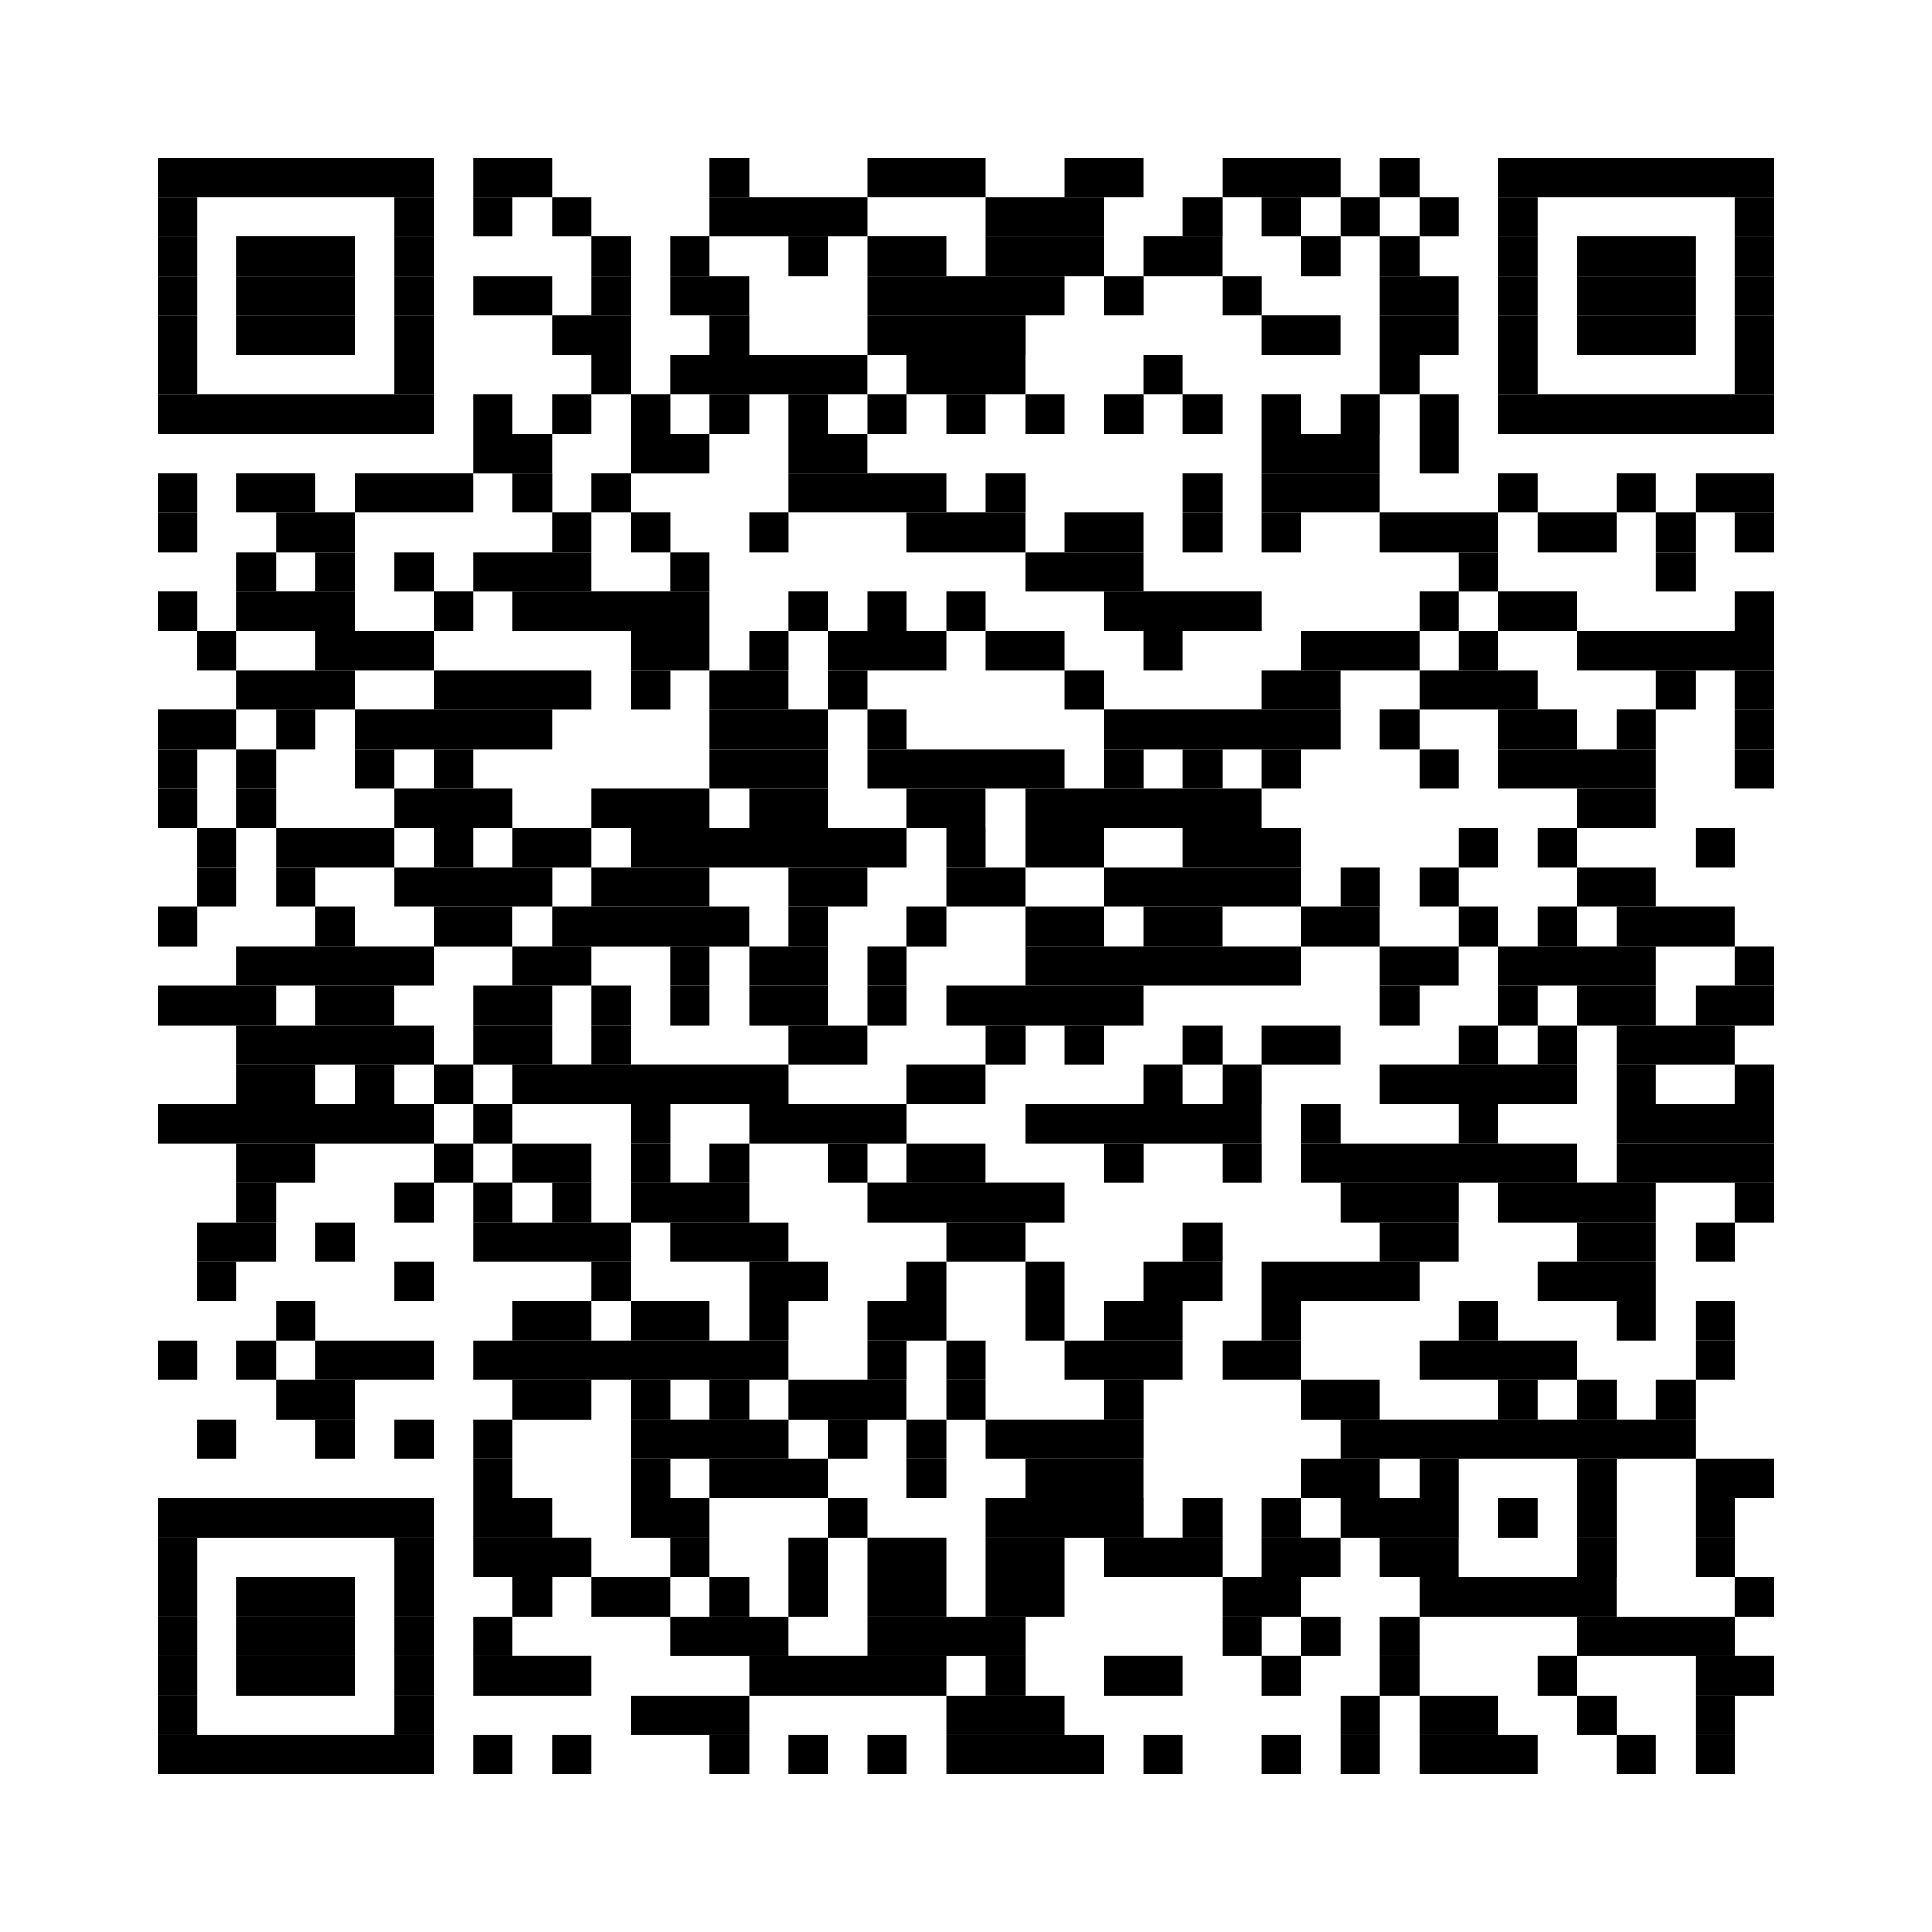 <?xml version="1.0" encoding="UTF-8"?><svg id="a" xmlns="http://www.w3.org/2000/svg" viewBox="0 0 2041.7 2041.7"><rect width="2041.7" height="2041.7" fill="#fff" stroke-width="0"/><rect x="166.7" y="166.7" width="291.7" height="41.7" fill="#000" stroke-width="0"/><rect x="500" y="166.7" width="83.3" height="41.7" fill="#000" stroke-width="0"/><rect x="750" y="166.7" width="41.7" height="41.7" fill="#000" stroke-width="0"/><rect x="916.7" y="166.7" width="125" height="41.7" fill="#000" stroke-width="0"/><rect x="1125" y="166.7" width="83.3" height="41.7" fill="#000" stroke-width="0"/><rect x="1291.7" y="166.7" width="125" height="41.7" fill="#000" stroke-width="0"/><rect x="1458.3" y="166.7" width="41.7" height="41.7" fill="#000" stroke-width="0"/><rect x="1583.3" y="166.7" width="291.7" height="41.7" fill="#000" stroke-width="0"/><rect x="166.7" y="208.4" width="41.7" height="41.7" fill="#000" stroke-width="0"/><rect x="416.7" y="208.4" width="41.7" height="41.7" fill="#000" stroke-width="0"/><rect x="500" y="208.4" width="41.7" height="41.7" fill="#000" stroke-width="0"/><rect x="583.3" y="208.4" width="41.7" height="41.7" fill="#000" stroke-width="0"/><rect x="750" y="208.4" width="166.7" height="41.7" fill="#000" stroke-width="0"/><rect x="1041.7" y="208.4" width="125" height="41.7" fill="#000" stroke-width="0"/><rect x="1250" y="208.4" width="41.7" height="41.7" fill="#000" stroke-width="0"/><rect x="1333.3" y="208.4" width="41.7" height="41.7" fill="#000" stroke-width="0"/><rect x="1416.7" y="208.4" width="41.7" height="41.7" fill="#000" stroke-width="0"/><rect x="1500" y="208.4" width="41.7" height="41.7" fill="#000" stroke-width="0"/><rect x="1583.3" y="208.4" width="41.7" height="41.7" fill="#000" stroke-width="0"/><rect x="1833.3" y="208.4" width="41.7" height="41.7" fill="#000" stroke-width="0"/><rect x="166.7" y="250" width="41.7" height="41.7" fill="#000" stroke-width="0"/><rect x="250" y="250" width="125" height="41.7" fill="#000" stroke-width="0"/><rect x="416.7" y="250" width="41.7" height="41.7" fill="#000" stroke-width="0"/><rect x="625" y="250" width="41.7" height="41.7" fill="#000" stroke-width="0"/><rect x="708.3" y="250" width="41.7" height="41.7" fill="#000" stroke-width="0"/><rect x="833.3" y="250" width="41.7" height="41.7" fill="#000" stroke-width="0"/><rect x="916.7" y="250" width="83.3" height="41.7" fill="#000" stroke-width="0"/><rect x="1041.7" y="250" width="125" height="41.7" fill="#000" stroke-width="0"/><rect x="1208.3" y="250" width="83.3" height="41.7" fill="#000" stroke-width="0"/><rect x="1375" y="250" width="41.7" height="41.7" fill="#000" stroke-width="0"/><rect x="1458.3" y="250" width="41.7" height="41.7" fill="#000" stroke-width="0"/><rect x="1583.3" y="250" width="41.7" height="41.7" fill="#000" stroke-width="0"/><rect x="1666.7" y="250" width="125" height="41.7" fill="#000" stroke-width="0"/><rect x="1833.3" y="250" width="41.7" height="41.7" fill="#000" stroke-width="0"/><rect x="166.7" y="291.7" width="41.7" height="41.7" fill="#000" stroke-width="0"/><rect x="250" y="291.7" width="125" height="41.7" fill="#000" stroke-width="0"/><rect x="416.7" y="291.7" width="41.7" height="41.7" fill="#000" stroke-width="0"/><rect x="500" y="291.7" width="83.3" height="41.7" fill="#000" stroke-width="0"/><rect x="625" y="291.7" width="41.7" height="41.7" fill="#000" stroke-width="0"/><rect x="708.3" y="291.7" width="83.3" height="41.7" fill="#000" stroke-width="0"/><rect x="916.7" y="291.7" width="208.3" height="41.7" fill="#000" stroke-width="0"/><rect x="1166.7" y="291.7" width="41.7" height="41.7" fill="#000" stroke-width="0"/><rect x="1291.7" y="291.7" width="41.7" height="41.7" fill="#000" stroke-width="0"/><rect x="1458.3" y="291.7" width="83.3" height="41.7" fill="#000" stroke-width="0"/><rect x="1583.3" y="291.7" width="41.7" height="41.7" fill="#000" stroke-width="0"/><rect x="1666.7" y="291.7" width="125" height="41.7" fill="#000" stroke-width="0"/><rect x="1833.3" y="291.7" width="41.7" height="41.7" fill="#000" stroke-width="0"/><rect x="166.7" y="333.4" width="41.7" height="41.7" fill="#000" stroke-width="0"/><rect x="250" y="333.4" width="125" height="41.7" fill="#000" stroke-width="0"/><rect x="416.7" y="333.4" width="41.7" height="41.7" fill="#000" stroke-width="0"/><rect x="583.3" y="333.4" width="83.3" height="41.7" fill="#000" stroke-width="0"/><rect x="750" y="333.4" width="41.7" height="41.7" fill="#000" stroke-width="0"/><rect x="916.7" y="333.4" width="166.7" height="41.7" fill="#000" stroke-width="0"/><rect x="1333.3" y="333.4" width="83.3" height="41.7" fill="#000" stroke-width="0"/><rect x="1458.3" y="333.4" width="83.3" height="41.7" fill="#000" stroke-width="0"/><rect x="1583.3" y="333.4" width="41.7" height="41.7" fill="#000" stroke-width="0"/><rect x="1666.7" y="333.4" width="125" height="41.7" fill="#000" stroke-width="0"/><rect x="1833.3" y="333.4" width="41.7" height="41.7" fill="#000" stroke-width="0"/><rect x="166.7" y="375" width="41.7" height="41.7" fill="#000" stroke-width="0"/><rect x="416.7" y="375" width="41.7" height="41.7" fill="#000" stroke-width="0"/><rect x="625" y="375" width="41.7" height="41.7" fill="#000" stroke-width="0"/><rect x="708.3" y="375" width="208.3" height="41.7" fill="#000" stroke-width="0"/><rect x="958.3" y="375" width="125" height="41.7" fill="#000" stroke-width="0"/><rect x="1208.3" y="375" width="41.7" height="41.7" fill="#000" stroke-width="0"/><rect x="1458.3" y="375" width="41.7" height="41.7" fill="#000" stroke-width="0"/><rect x="1583.3" y="375" width="41.7" height="41.7" fill="#000" stroke-width="0"/><rect x="1833.3" y="375" width="41.7" height="41.7" fill="#000" stroke-width="0"/><rect x="166.7" y="416.7" width="291.7" height="41.7" fill="#000" stroke-width="0"/><rect x="500" y="416.7" width="41.7" height="41.7" fill="#000" stroke-width="0"/><rect x="583.3" y="416.7" width="41.7" height="41.7" fill="#000" stroke-width="0"/><rect x="666.7" y="416.7" width="41.7" height="41.7" fill="#000" stroke-width="0"/><rect x="750" y="416.7" width="41.7" height="41.7" fill="#000" stroke-width="0"/><rect x="833.3" y="416.7" width="41.7" height="41.7" fill="#000" stroke-width="0"/><rect x="916.7" y="416.7" width="41.7" height="41.7" fill="#000" stroke-width="0"/><rect x="1000" y="416.7" width="41.7" height="41.7" fill="#000" stroke-width="0"/><rect x="1083.3" y="416.7" width="41.7" height="41.7" fill="#000" stroke-width="0"/><rect x="1166.7" y="416.7" width="41.7" height="41.7" fill="#000" stroke-width="0"/><rect x="1250" y="416.7" width="41.7" height="41.7" fill="#000" stroke-width="0"/><rect x="1333.3" y="416.7" width="41.7" height="41.7" fill="#000" stroke-width="0"/><rect x="1416.7" y="416.7" width="41.7" height="41.7" fill="#000" stroke-width="0"/><rect x="1500" y="416.7" width="41.7" height="41.7" fill="#000" stroke-width="0"/><rect x="1583.3" y="416.7" width="291.7" height="41.7" fill="#000" stroke-width="0"/><rect x="500" y="458.4" width="83.3" height="41.7" fill="#000" stroke-width="0"/><rect x="666.7" y="458.4" width="83.3" height="41.7" fill="#000" stroke-width="0"/><rect x="833.3" y="458.4" width="83.3" height="41.7" fill="#000" stroke-width="0"/><rect x="1333.3" y="458.4" width="125" height="41.7" fill="#000" stroke-width="0"/><rect x="1500" y="458.4" width="41.7" height="41.7" fill="#000" stroke-width="0"/><rect x="166.7" y="500" width="41.7" height="41.7" fill="#000" stroke-width="0"/><rect x="250" y="500" width="83.3" height="41.7" fill="#000" stroke-width="0"/><rect x="375" y="500" width="125" height="41.7" fill="#000" stroke-width="0"/><rect x="541.7" y="500" width="41.7" height="41.7" fill="#000" stroke-width="0"/><rect x="625" y="500" width="41.7" height="41.7" fill="#000" stroke-width="0"/><rect x="833.3" y="500" width="166.7" height="41.7" fill="#000" stroke-width="0"/><rect x="1041.7" y="500" width="41.7" height="41.7" fill="#000" stroke-width="0"/><rect x="1250" y="500" width="41.7" height="41.7" fill="#000" stroke-width="0"/><rect x="1333.3" y="500" width="125" height="41.7" fill="#000" stroke-width="0"/><rect x="1583.3" y="500" width="41.7" height="41.7" fill="#000" stroke-width="0"/><rect x="1708.3" y="500" width="41.7" height="41.7" fill="#000" stroke-width="0"/><rect x="1791.7" y="500" width="83.3" height="41.7" fill="#000" stroke-width="0"/><rect x="166.7" y="541.7" width="41.7" height="41.7" fill="#000" stroke-width="0"/><rect x="291.7" y="541.7" width="83.3" height="41.7" fill="#000" stroke-width="0"/><rect x="583.3" y="541.7" width="41.7" height="41.7" fill="#000" stroke-width="0"/><rect x="666.7" y="541.7" width="41.7" height="41.7" fill="#000" stroke-width="0"/><rect x="791.7" y="541.7" width="41.7" height="41.7" fill="#000" stroke-width="0"/><rect x="958.3" y="541.7" width="125" height="41.7" fill="#000" stroke-width="0"/><rect x="1125" y="541.7" width="83.3" height="41.7" fill="#000" stroke-width="0"/><rect x="1250" y="541.7" width="41.7" height="41.7" fill="#000" stroke-width="0"/><rect x="1333.3" y="541.7" width="41.7" height="41.7" fill="#000" stroke-width="0"/><rect x="1458.3" y="541.7" width="125" height="41.7" fill="#000" stroke-width="0"/><rect x="1625" y="541.7" width="83.3" height="41.7" fill="#000" stroke-width="0"/><rect x="1750" y="541.7" width="41.7" height="41.7" fill="#000" stroke-width="0"/><rect x="1833.3" y="541.7" width="41.7" height="41.7" fill="#000" stroke-width="0"/><rect x="250" y="583.4" width="41.7" height="41.7" fill="#000" stroke-width="0"/><rect x="333.3" y="583.4" width="41.7" height="41.7" fill="#000" stroke-width="0"/><rect x="416.7" y="583.4" width="41.7" height="41.7" fill="#000" stroke-width="0"/><rect x="500" y="583.4" width="125" height="41.7" fill="#000" stroke-width="0"/><rect x="708.3" y="583.4" width="41.7" height="41.7" fill="#000" stroke-width="0"/><rect x="1083.3" y="583.4" width="125" height="41.7" fill="#000" stroke-width="0"/><rect x="1541.7" y="583.4" width="41.7" height="41.7" fill="#000" stroke-width="0"/><rect x="1750" y="583.4" width="41.7" height="41.7" fill="#000" stroke-width="0"/><rect x="166.7" y="625" width="41.7" height="41.7" fill="#000" stroke-width="0"/><rect x="250" y="625" width="125" height="41.7" fill="#000" stroke-width="0"/><rect x="458.3" y="625" width="41.7" height="41.7" fill="#000" stroke-width="0"/><rect x="541.7" y="625" width="208.3" height="41.7" fill="#000" stroke-width="0"/><rect x="833.3" y="625" width="41.7" height="41.7" fill="#000" stroke-width="0"/><rect x="916.7" y="625" width="41.7" height="41.7" fill="#000" stroke-width="0"/><rect x="1000" y="625" width="41.7" height="41.7" fill="#000" stroke-width="0"/><rect x="1166.7" y="625" width="166.7" height="41.7" fill="#000" stroke-width="0"/><rect x="1500" y="625" width="41.7" height="41.7" fill="#000" stroke-width="0"/><rect x="1583.3" y="625" width="83.3" height="41.7" fill="#000" stroke-width="0"/><rect x="1833.3" y="625" width="41.7" height="41.7" fill="#000" stroke-width="0"/><rect x="208.3" y="666.7" width="41.7" height="41.7" fill="#000" stroke-width="0"/><rect x="333.3" y="666.7" width="125" height="41.7" fill="#000" stroke-width="0"/><rect x="666.7" y="666.7" width="83.3" height="41.7" fill="#000" stroke-width="0"/><rect x="791.7" y="666.7" width="41.7" height="41.7" fill="#000" stroke-width="0"/><rect x="875" y="666.7" width="125" height="41.7" fill="#000" stroke-width="0"/><rect x="1041.7" y="666.7" width="83.3" height="41.7" fill="#000" stroke-width="0"/><rect x="1208.3" y="666.7" width="41.7" height="41.7" fill="#000" stroke-width="0"/><rect x="1375" y="666.7" width="125" height="41.7" fill="#000" stroke-width="0"/><rect x="1541.7" y="666.7" width="41.7" height="41.7" fill="#000" stroke-width="0"/><rect x="1666.7" y="666.7" width="208.3" height="41.7" fill="#000" stroke-width="0"/><rect x="250" y="708.4" width="125" height="41.7" fill="#000" stroke-width="0"/><rect x="458.3" y="708.4" width="166.7" height="41.7" fill="#000" stroke-width="0"/><rect x="666.7" y="708.4" width="41.7" height="41.7" fill="#000" stroke-width="0"/><rect x="750" y="708.4" width="83.3" height="41.7" fill="#000" stroke-width="0"/><rect x="875" y="708.4" width="41.7" height="41.7" fill="#000" stroke-width="0"/><rect x="1125" y="708.4" width="41.7" height="41.7" fill="#000" stroke-width="0"/><rect x="1333.3" y="708.4" width="83.3" height="41.7" fill="#000" stroke-width="0"/><rect x="1500" y="708.4" width="125" height="41.7" fill="#000" stroke-width="0"/><rect x="1750" y="708.4" width="41.7" height="41.7" fill="#000" stroke-width="0"/><rect x="1833.3" y="708.4" width="41.7" height="41.7" fill="#000" stroke-width="0"/><rect x="166.7" y="750" width="83.3" height="41.7" fill="#000" stroke-width="0"/><rect x="291.7" y="750" width="41.7" height="41.7" fill="#000" stroke-width="0"/><rect x="375" y="750" width="208.3" height="41.7" fill="#000" stroke-width="0"/><rect x="750" y="750" width="125" height="41.7" fill="#000" stroke-width="0"/><rect x="916.7" y="750" width="41.7" height="41.7" fill="#000" stroke-width="0"/><rect x="1166.7" y="750" width="250" height="41.7" fill="#000" stroke-width="0"/><rect x="1458.3" y="750" width="41.7" height="41.7" fill="#000" stroke-width="0"/><rect x="1583.3" y="750" width="83.3" height="41.7" fill="#000" stroke-width="0"/><rect x="1708.3" y="750" width="41.7" height="41.7" fill="#000" stroke-width="0"/><rect x="1833.3" y="750" width="41.7" height="41.7" fill="#000" stroke-width="0"/><rect x="166.7" y="791.7" width="41.7" height="41.7" fill="#000" stroke-width="0"/><rect x="250" y="791.7" width="41.7" height="41.7" fill="#000" stroke-width="0"/><rect x="375" y="791.7" width="41.7" height="41.7" fill="#000" stroke-width="0"/><rect x="458.3" y="791.7" width="41.7" height="41.7" fill="#000" stroke-width="0"/><rect x="750" y="791.7" width="125" height="41.7" fill="#000" stroke-width="0"/><rect x="916.7" y="791.7" width="208.3" height="41.7" fill="#000" stroke-width="0"/><rect x="1166.7" y="791.7" width="41.7" height="41.7" fill="#000" stroke-width="0"/><rect x="1250" y="791.7" width="41.7" height="41.7" fill="#000" stroke-width="0"/><rect x="1333.3" y="791.7" width="41.7" height="41.7" fill="#000" stroke-width="0"/><rect x="1500" y="791.7" width="41.7" height="41.7" fill="#000" stroke-width="0"/><rect x="1583.3" y="791.7" width="166.7" height="41.7" fill="#000" stroke-width="0"/><rect x="1833.3" y="791.7" width="41.7" height="41.7" fill="#000" stroke-width="0"/><rect x="166.7" y="833.4" width="41.7" height="41.7" fill="#000" stroke-width="0"/><rect x="250" y="833.4" width="41.7" height="41.7" fill="#000" stroke-width="0"/><rect x="416.7" y="833.4" width="125" height="41.7" fill="#000" stroke-width="0"/><rect x="625" y="833.4" width="125" height="41.7" fill="#000" stroke-width="0"/><rect x="791.7" y="833.4" width="83.3" height="41.7" fill="#000" stroke-width="0"/><rect x="958.3" y="833.4" width="83.3" height="41.7" fill="#000" stroke-width="0"/><rect x="1083.3" y="833.4" width="250" height="41.7" fill="#000" stroke-width="0"/><rect x="1666.7" y="833.4" width="83.3" height="41.7" fill="#000" stroke-width="0"/><rect x="208.3" y="875" width="41.7" height="41.7" fill="#000" stroke-width="0"/><rect x="291.7" y="875" width="125" height="41.7" fill="#000" stroke-width="0"/><rect x="458.3" y="875" width="41.7" height="41.7" fill="#000" stroke-width="0"/><rect x="541.7" y="875" width="83.3" height="41.7" fill="#000" stroke-width="0"/><rect x="666.7" y="875" width="291.7" height="41.7" fill="#000" stroke-width="0"/><rect x="1000" y="875" width="41.7" height="41.7" fill="#000" stroke-width="0"/><rect x="1083.3" y="875" width="83.3" height="41.7" fill="#000" stroke-width="0"/><rect x="1250" y="875" width="125" height="41.7" fill="#000" stroke-width="0"/><rect x="1541.7" y="875" width="41.7" height="41.7" fill="#000" stroke-width="0"/><rect x="1625" y="875" width="41.7" height="41.7" fill="#000" stroke-width="0"/><rect x="1791.7" y="875" width="41.7" height="41.7" fill="#000" stroke-width="0"/><rect x="208.3" y="916.7" width="41.7" height="41.7" fill="#000" stroke-width="0"/><rect x="291.7" y="916.7" width="41.7" height="41.7" fill="#000" stroke-width="0"/><rect x="416.7" y="916.7" width="166.7" height="41.7" fill="#000" stroke-width="0"/><rect x="625" y="916.7" width="125" height="41.7" fill="#000" stroke-width="0"/><rect x="833.3" y="916.7" width="83.3" height="41.7" fill="#000" stroke-width="0"/><rect x="1000" y="916.7" width="83.3" height="41.7" fill="#000" stroke-width="0"/><rect x="1166.7" y="916.7" width="208.3" height="41.7" fill="#000" stroke-width="0"/><rect x="1416.7" y="916.7" width="41.7" height="41.7" fill="#000" stroke-width="0"/><rect x="1500" y="916.7" width="41.7" height="41.7" fill="#000" stroke-width="0"/><rect x="1666.7" y="916.7" width="83.3" height="41.7" fill="#000" stroke-width="0"/><rect x="166.7" y="958.4" width="41.7" height="41.7" fill="#000" stroke-width="0"/><rect x="333.3" y="958.4" width="41.7" height="41.7" fill="#000" stroke-width="0"/><rect x="458.3" y="958.4" width="83.3" height="41.7" fill="#000" stroke-width="0"/><rect x="583.3" y="958.4" width="208.3" height="41.7" fill="#000" stroke-width="0"/><rect x="833.3" y="958.4" width="41.7" height="41.7" fill="#000" stroke-width="0"/><rect x="958.3" y="958.4" width="41.7" height="41.7" fill="#000" stroke-width="0"/><rect x="1083.3" y="958.4" width="83.3" height="41.7" fill="#000" stroke-width="0"/><rect x="1208.3" y="958.4" width="83.3" height="41.7" fill="#000" stroke-width="0"/><rect x="1375" y="958.4" width="83.3" height="41.7" fill="#000" stroke-width="0"/><rect x="1541.7" y="958.4" width="41.7" height="41.7" fill="#000" stroke-width="0"/><rect x="1625" y="958.4" width="41.7" height="41.7" fill="#000" stroke-width="0"/><rect x="1708.3" y="958.4" width="125" height="41.7" fill="#000" stroke-width="0"/><rect x="250" y="1000" width="208.3" height="41.7" fill="#000" stroke-width="0"/><rect x="541.7" y="1000" width="83.3" height="41.7" fill="#000" stroke-width="0"/><rect x="708.3" y="1000" width="41.7" height="41.7" fill="#000" stroke-width="0"/><rect x="791.7" y="1000" width="83.3" height="41.7" fill="#000" stroke-width="0"/><rect x="916.7" y="1000" width="41.7" height="41.7" fill="#000" stroke-width="0"/><rect x="1083.3" y="1000" width="291.7" height="41.7" fill="#000" stroke-width="0"/><rect x="1458.3" y="1000" width="83.3" height="41.7" fill="#000" stroke-width="0"/><rect x="1583.3" y="1000" width="166.7" height="41.7" fill="#000" stroke-width="0"/><rect x="1833.3" y="1000" width="41.7" height="41.7" fill="#000" stroke-width="0"/><rect x="166.7" y="1041.7" width="125" height="41.7" fill="#000" stroke-width="0"/><rect x="333.3" y="1041.7" width="83.3" height="41.7" fill="#000" stroke-width="0"/><rect x="500" y="1041.7" width="83.3" height="41.7" fill="#000" stroke-width="0"/><rect x="625" y="1041.7" width="41.7" height="41.7" fill="#000" stroke-width="0"/><rect x="708.3" y="1041.7" width="41.7" height="41.7" fill="#000" stroke-width="0"/><rect x="791.7" y="1041.7" width="83.3" height="41.7" fill="#000" stroke-width="0"/><rect x="916.7" y="1041.7" width="41.7" height="41.7" fill="#000" stroke-width="0"/><rect x="1000" y="1041.7" width="208.3" height="41.7" fill="#000" stroke-width="0"/><rect x="1458.3" y="1041.7" width="41.7" height="41.7" fill="#000" stroke-width="0"/><rect x="1583.3" y="1041.7" width="41.7" height="41.7" fill="#000" stroke-width="0"/><rect x="1666.7" y="1041.7" width="83.3" height="41.7" fill="#000" stroke-width="0"/><rect x="1791.7" y="1041.7" width="83.3" height="41.7" fill="#000" stroke-width="0"/><rect x="250" y="1083.4" width="208.3" height="41.7" fill="#000" stroke-width="0"/><rect x="500" y="1083.4" width="83.3" height="41.7" fill="#000" stroke-width="0"/><rect x="625" y="1083.4" width="41.7" height="41.7" fill="#000" stroke-width="0"/><rect x="833.3" y="1083.4" width="83.3" height="41.7" fill="#000" stroke-width="0"/><rect x="1041.7" y="1083.4" width="41.7" height="41.7" fill="#000" stroke-width="0"/><rect x="1125" y="1083.4" width="41.7" height="41.7" fill="#000" stroke-width="0"/><rect x="1250" y="1083.4" width="41.7" height="41.7" fill="#000" stroke-width="0"/><rect x="1333.3" y="1083.4" width="83.3" height="41.7" fill="#000" stroke-width="0"/><rect x="1541.7" y="1083.4" width="41.7" height="41.7" fill="#000" stroke-width="0"/><rect x="1625" y="1083.4" width="41.7" height="41.7" fill="#000" stroke-width="0"/><rect x="1708.3" y="1083.4" width="125" height="41.7" fill="#000" stroke-width="0"/><rect x="250" y="1125" width="83.3" height="41.7" fill="#000" stroke-width="0"/><rect x="375" y="1125" width="41.7" height="41.7" fill="#000" stroke-width="0"/><rect x="458.3" y="1125" width="41.7" height="41.7" fill="#000" stroke-width="0"/><rect x="541.7" y="1125" width="291.7" height="41.7" fill="#000" stroke-width="0"/><rect x="958.3" y="1125" width="83.3" height="41.7" fill="#000" stroke-width="0"/><rect x="1208.3" y="1125" width="41.7" height="41.7" fill="#000" stroke-width="0"/><rect x="1291.7" y="1125" width="41.7" height="41.7" fill="#000" stroke-width="0"/><rect x="1458.3" y="1125" width="208.3" height="41.7" fill="#000" stroke-width="0"/><rect x="1708.3" y="1125" width="41.7" height="41.7" fill="#000" stroke-width="0"/><rect x="1833.3" y="1125" width="41.7" height="41.7" fill="#000" stroke-width="0"/><rect x="166.7" y="1166.7" width="291.7" height="41.7" fill="#000" stroke-width="0"/><rect x="500" y="1166.7" width="41.7" height="41.7" fill="#000" stroke-width="0"/><rect x="666.7" y="1166.7" width="41.7" height="41.7" fill="#000" stroke-width="0"/><rect x="791.7" y="1166.7" width="166.7" height="41.7" fill="#000" stroke-width="0"/><rect x="1083.3" y="1166.7" width="250" height="41.7" fill="#000" stroke-width="0"/><rect x="1375" y="1166.7" width="41.7" height="41.7" fill="#000" stroke-width="0"/><rect x="1541.7" y="1166.7" width="41.7" height="41.7" fill="#000" stroke-width="0"/><rect x="1708.3" y="1166.7" width="166.7" height="41.7" fill="#000" stroke-width="0"/><rect x="250" y="1208.4" width="83.3" height="41.7" fill="#000" stroke-width="0"/><rect x="458.3" y="1208.4" width="41.7" height="41.7" fill="#000" stroke-width="0"/><rect x="541.7" y="1208.4" width="83.3" height="41.7" fill="#000" stroke-width="0"/><rect x="666.7" y="1208.4" width="41.7" height="41.7" fill="#000" stroke-width="0"/><rect x="750" y="1208.4" width="41.7" height="41.7" fill="#000" stroke-width="0"/><rect x="875" y="1208.4" width="41.7" height="41.7" fill="#000" stroke-width="0"/><rect x="958.3" y="1208.4" width="83.3" height="41.7" fill="#000" stroke-width="0"/><rect x="1166.7" y="1208.4" width="41.7" height="41.7" fill="#000" stroke-width="0"/><rect x="1291.7" y="1208.4" width="41.7" height="41.7" fill="#000" stroke-width="0"/><rect x="1375" y="1208.4" width="291.7" height="41.7" fill="#000" stroke-width="0"/><rect x="1708.3" y="1208.4" width="166.7" height="41.7" fill="#000" stroke-width="0"/><rect x="250" y="1250" width="41.7" height="41.7" fill="#000" stroke-width="0"/><rect x="416.7" y="1250" width="41.7" height="41.7" fill="#000" stroke-width="0"/><rect x="500" y="1250" width="41.7" height="41.7" fill="#000" stroke-width="0"/><rect x="583.3" y="1250" width="41.7" height="41.7" fill="#000" stroke-width="0"/><rect x="666.7" y="1250" width="125" height="41.7" fill="#000" stroke-width="0"/><rect x="916.7" y="1250" width="208.3" height="41.7" fill="#000" stroke-width="0"/><rect x="1416.7" y="1250" width="125" height="41.7" fill="#000" stroke-width="0"/><rect x="1583.3" y="1250" width="166.7" height="41.7" fill="#000" stroke-width="0"/><rect x="1833.3" y="1250" width="41.7" height="41.7" fill="#000" stroke-width="0"/><rect x="208.3" y="1291.7" width="83.3" height="41.7" fill="#000" stroke-width="0"/><rect x="333.3" y="1291.7" width="41.7" height="41.7" fill="#000" stroke-width="0"/><rect x="500" y="1291.7" width="166.7" height="41.7" fill="#000" stroke-width="0"/><rect x="708.3" y="1291.7" width="125" height="41.7" fill="#000" stroke-width="0"/><rect x="1000" y="1291.7" width="83.3" height="41.7" fill="#000" stroke-width="0"/><rect x="1250" y="1291.7" width="41.7" height="41.7" fill="#000" stroke-width="0"/><rect x="1458.3" y="1291.7" width="83.3" height="41.7" fill="#000" stroke-width="0"/><rect x="1666.7" y="1291.7" width="83.3" height="41.7" fill="#000" stroke-width="0"/><rect x="1791.7" y="1291.7" width="41.7" height="41.7" fill="#000" stroke-width="0"/><rect x="208.3" y="1333.4" width="41.7" height="41.7" fill="#000" stroke-width="0"/><rect x="416.7" y="1333.4" width="41.7" height="41.7" fill="#000" stroke-width="0"/><rect x="625" y="1333.4" width="41.7" height="41.7" fill="#000" stroke-width="0"/><rect x="791.7" y="1333.4" width="83.3" height="41.7" fill="#000" stroke-width="0"/><rect x="958.3" y="1333.4" width="41.7" height="41.7" fill="#000" stroke-width="0"/><rect x="1083.3" y="1333.4" width="41.7" height="41.7" fill="#000" stroke-width="0"/><rect x="1208.3" y="1333.4" width="83.3" height="41.7" fill="#000" stroke-width="0"/><rect x="1333.3" y="1333.4" width="166.7" height="41.7" fill="#000" stroke-width="0"/><rect x="1625" y="1333.4" width="125" height="41.7" fill="#000" stroke-width="0"/><rect x="291.7" y="1375" width="41.7" height="41.7" fill="#000" stroke-width="0"/><rect x="541.7" y="1375" width="83.3" height="41.7" fill="#000" stroke-width="0"/><rect x="666.7" y="1375" width="83.3" height="41.7" fill="#000" stroke-width="0"/><rect x="791.7" y="1375" width="41.7" height="41.7" fill="#000" stroke-width="0"/><rect x="916.7" y="1375" width="83.3" height="41.7" fill="#000" stroke-width="0"/><rect x="1083.3" y="1375" width="41.7" height="41.7" fill="#000" stroke-width="0"/><rect x="1166.7" y="1375" width="83.3" height="41.7" fill="#000" stroke-width="0"/><rect x="1333.3" y="1375" width="41.7" height="41.7" fill="#000" stroke-width="0"/><rect x="1541.7" y="1375" width="41.7" height="41.7" fill="#000" stroke-width="0"/><rect x="1708.3" y="1375" width="41.7" height="41.7" fill="#000" stroke-width="0"/><rect x="1791.7" y="1375" width="41.7" height="41.7" fill="#000" stroke-width="0"/><rect x="166.7" y="1416.7" width="41.7" height="41.7" fill="#000" stroke-width="0"/><rect x="250" y="1416.7" width="41.7" height="41.7" fill="#000" stroke-width="0"/><rect x="333.3" y="1416.7" width="125" height="41.7" fill="#000" stroke-width="0"/><rect x="500" y="1416.7" width="333.3" height="41.7" fill="#000" stroke-width="0"/><rect x="916.7" y="1416.7" width="41.7" height="41.7" fill="#000" stroke-width="0"/><rect x="1000" y="1416.7" width="41.7" height="41.7" fill="#000" stroke-width="0"/><rect x="1125" y="1416.7" width="125" height="41.7" fill="#000" stroke-width="0"/><rect x="1291.7" y="1416.7" width="83.3" height="41.7" fill="#000" stroke-width="0"/><rect x="1500" y="1416.7" width="166.7" height="41.7" fill="#000" stroke-width="0"/><rect x="1791.7" y="1416.7" width="41.7" height="41.7" fill="#000" stroke-width="0"/><rect x="291.7" y="1458.4" width="83.3" height="41.7" fill="#000" stroke-width="0"/><rect x="541.7" y="1458.4" width="83.3" height="41.7" fill="#000" stroke-width="0"/><rect x="666.7" y="1458.4" width="41.7" height="41.7" fill="#000" stroke-width="0"/><rect x="750" y="1458.4" width="41.7" height="41.7" fill="#000" stroke-width="0"/><rect x="833.3" y="1458.4" width="125" height="41.7" fill="#000" stroke-width="0"/><rect x="1000" y="1458.4" width="41.7" height="41.7" fill="#000" stroke-width="0"/><rect x="1166.7" y="1458.4" width="41.7" height="41.7" fill="#000" stroke-width="0"/><rect x="1375" y="1458.4" width="83.3" height="41.7" fill="#000" stroke-width="0"/><rect x="1583.3" y="1458.4" width="41.7" height="41.7" fill="#000" stroke-width="0"/><rect x="1666.7" y="1458.4" width="41.7" height="41.7" fill="#000" stroke-width="0"/><rect x="1750" y="1458.4" width="41.7" height="41.7" fill="#000" stroke-width="0"/><rect x="208.3" y="1500" width="41.7" height="41.7" fill="#000" stroke-width="0"/><rect x="333.3" y="1500" width="41.7" height="41.7" fill="#000" stroke-width="0"/><rect x="416.7" y="1500" width="41.7" height="41.7" fill="#000" stroke-width="0"/><rect x="500" y="1500" width="41.7" height="41.7" fill="#000" stroke-width="0"/><rect x="666.7" y="1500" width="166.7" height="41.7" fill="#000" stroke-width="0"/><rect x="875" y="1500" width="41.7" height="41.7" fill="#000" stroke-width="0"/><rect x="958.3" y="1500" width="41.7" height="41.7" fill="#000" stroke-width="0"/><rect x="1041.7" y="1500" width="166.7" height="41.7" fill="#000" stroke-width="0"/><rect x="1416.7" y="1500" width="375" height="41.7" fill="#000" stroke-width="0"/><rect x="500" y="1541.7" width="41.7" height="41.7" fill="#000" stroke-width="0"/><rect x="666.7" y="1541.7" width="41.7" height="41.7" fill="#000" stroke-width="0"/><rect x="750" y="1541.7" width="125" height="41.7" fill="#000" stroke-width="0"/><rect x="958.3" y="1541.7" width="41.7" height="41.7" fill="#000" stroke-width="0"/><rect x="1083.3" y="1541.7" width="125" height="41.7" fill="#000" stroke-width="0"/><rect x="1375" y="1541.7" width="83.3" height="41.7" fill="#000" stroke-width="0"/><rect x="1500" y="1541.7" width="41.7" height="41.7" fill="#000" stroke-width="0"/><rect x="1666.7" y="1541.7" width="41.7" height="41.7" fill="#000" stroke-width="0"/><rect x="1791.7" y="1541.7" width="83.3" height="41.7" fill="#000" stroke-width="0"/><rect x="166.7" y="1583.4" width="291.7" height="41.7" fill="#000" stroke-width="0"/><rect x="500" y="1583.4" width="83.3" height="41.7" fill="#000" stroke-width="0"/><rect x="666.7" y="1583.4" width="83.3" height="41.7" fill="#000" stroke-width="0"/><rect x="875" y="1583.4" width="41.7" height="41.7" fill="#000" stroke-width="0"/><rect x="1041.7" y="1583.4" width="166.7" height="41.7" fill="#000" stroke-width="0"/><rect x="1250" y="1583.4" width="41.7" height="41.7" fill="#000" stroke-width="0"/><rect x="1333.3" y="1583.4" width="41.7" height="41.7" fill="#000" stroke-width="0"/><rect x="1416.7" y="1583.4" width="125" height="41.7" fill="#000" stroke-width="0"/><rect x="1583.3" y="1583.4" width="41.7" height="41.7" fill="#000" stroke-width="0"/><rect x="1666.7" y="1583.4" width="41.7" height="41.7" fill="#000" stroke-width="0"/><rect x="1791.7" y="1583.4" width="41.7" height="41.7" fill="#000" stroke-width="0"/><rect x="166.7" y="1625" width="41.7" height="41.7" fill="#000" stroke-width="0"/><rect x="416.7" y="1625" width="41.7" height="41.7" fill="#000" stroke-width="0"/><rect x="500" y="1625" width="125" height="41.7" fill="#000" stroke-width="0"/><rect x="708.3" y="1625" width="41.7" height="41.7" fill="#000" stroke-width="0"/><rect x="833.3" y="1625" width="41.7" height="41.7" fill="#000" stroke-width="0"/><rect x="916.7" y="1625" width="83.3" height="41.7" fill="#000" stroke-width="0"/><rect x="1041.7" y="1625" width="83.3" height="41.7" fill="#000" stroke-width="0"/><rect x="1166.7" y="1625" width="125" height="41.7" fill="#000" stroke-width="0"/><rect x="1333.3" y="1625" width="83.3" height="41.7" fill="#000" stroke-width="0"/><rect x="1458.3" y="1625" width="83.3" height="41.7" fill="#000" stroke-width="0"/><rect x="1666.7" y="1625" width="41.7" height="41.7" fill="#000" stroke-width="0"/><rect x="1791.7" y="1625" width="41.7" height="41.7" fill="#000" stroke-width="0"/><rect x="166.7" y="1666.7" width="41.7" height="41.7" fill="#000" stroke-width="0"/><rect x="250" y="1666.7" width="125" height="41.7" fill="#000" stroke-width="0"/><rect x="416.7" y="1666.7" width="41.7" height="41.7" fill="#000" stroke-width="0"/><rect x="541.7" y="1666.7" width="41.7" height="41.7" fill="#000" stroke-width="0"/><rect x="625" y="1666.7" width="83.3" height="41.7" fill="#000" stroke-width="0"/><rect x="750" y="1666.7" width="41.7" height="41.7" fill="#000" stroke-width="0"/><rect x="833.3" y="1666.7" width="41.7" height="41.7" fill="#000" stroke-width="0"/><rect x="916.7" y="1666.7" width="83.3" height="41.7" fill="#000" stroke-width="0"/><rect x="1041.7" y="1666.7" width="83.3" height="41.7" fill="#000" stroke-width="0"/><rect x="1291.7" y="1666.7" width="83.3" height="41.7" fill="#000" stroke-width="0"/><rect x="1500" y="1666.7" width="208.3" height="41.7" fill="#000" stroke-width="0"/><rect x="1833.3" y="1666.7" width="41.7" height="41.7" fill="#000" stroke-width="0"/><rect x="166.7" y="1708.4" width="41.7" height="41.7" fill="#000" stroke-width="0"/><rect x="250" y="1708.4" width="125" height="41.7" fill="#000" stroke-width="0"/><rect x="416.7" y="1708.4" width="41.7" height="41.7" fill="#000" stroke-width="0"/><rect x="500" y="1708.4" width="41.7" height="41.7" fill="#000" stroke-width="0"/><rect x="708.3" y="1708.4" width="125" height="41.7" fill="#000" stroke-width="0"/><rect x="916.7" y="1708.4" width="166.7" height="41.7" fill="#000" stroke-width="0"/><rect x="1291.7" y="1708.4" width="41.7" height="41.7" fill="#000" stroke-width="0"/><rect x="1375" y="1708.4" width="41.7" height="41.7" fill="#000" stroke-width="0"/><rect x="1458.3" y="1708.4" width="41.7" height="41.7" fill="#000" stroke-width="0"/><rect x="1666.7" y="1708.4" width="166.7" height="41.7" fill="#000" stroke-width="0"/><rect x="166.7" y="1750" width="41.7" height="41.7" fill="#000" stroke-width="0"/><rect x="250" y="1750" width="125" height="41.7" fill="#000" stroke-width="0"/><rect x="416.7" y="1750" width="41.7" height="41.7" fill="#000" stroke-width="0"/><rect x="500" y="1750" width="125" height="41.7" fill="#000" stroke-width="0"/><rect x="791.7" y="1750" width="208.3" height="41.7" fill="#000" stroke-width="0"/><rect x="1041.7" y="1750" width="41.7" height="41.7" fill="#000" stroke-width="0"/><rect x="1166.7" y="1750" width="83.3" height="41.7" fill="#000" stroke-width="0"/><rect x="1333.3" y="1750" width="41.7" height="41.7" fill="#000" stroke-width="0"/><rect x="1458.3" y="1750" width="41.7" height="41.7" fill="#000" stroke-width="0"/><rect x="1625" y="1750" width="41.7" height="41.7" fill="#000" stroke-width="0"/><rect x="1791.7" y="1750" width="83.3" height="41.7" fill="#000" stroke-width="0"/><rect x="166.7" y="1791.7" width="41.7" height="41.7" fill="#000" stroke-width="0"/><rect x="416.7" y="1791.7" width="41.7" height="41.7" fill="#000" stroke-width="0"/><rect x="666.7" y="1791.7" width="125" height="41.7" fill="#000" stroke-width="0"/><rect x="1000" y="1791.7" width="125" height="41.7" fill="#000" stroke-width="0"/><rect x="1416.7" y="1791.7" width="41.7" height="41.7" fill="#000" stroke-width="0"/><rect x="1500" y="1791.7" width="83.3" height="41.7" fill="#000" stroke-width="0"/><rect x="1666.7" y="1791.7" width="41.7" height="41.7" fill="#000" stroke-width="0"/><rect x="1791.7" y="1791.7" width="41.7" height="41.7" fill="#000" stroke-width="0"/><rect x="166.7" y="1833.4" width="291.7" height="41.7" fill="#000" stroke-width="0"/><rect x="500" y="1833.4" width="41.7" height="41.7" fill="#000" stroke-width="0"/><rect x="583.3" y="1833.4" width="41.7" height="41.7" fill="#000" stroke-width="0"/><rect x="750" y="1833.4" width="41.7" height="41.7" fill="#000" stroke-width="0"/><rect x="833.3" y="1833.4" width="41.7" height="41.7" fill="#000" stroke-width="0"/><rect x="916.7" y="1833.4" width="41.7" height="41.7" fill="#000" stroke-width="0"/><rect x="1000" y="1833.4" width="166.7" height="41.7" fill="#000" stroke-width="0"/><rect x="1208.3" y="1833.4" width="41.7" height="41.7" fill="#000" stroke-width="0"/><rect x="1333.3" y="1833.4" width="41.7" height="41.7" fill="#000" stroke-width="0"/><rect x="1416.7" y="1833.4" width="41.7" height="41.7" fill="#000" stroke-width="0"/><rect x="1500" y="1833.4" width="125" height="41.7" fill="#000" stroke-width="0"/><rect x="1708.3" y="1833.4" width="41.7" height="41.7" fill="#000" stroke-width="0"/><rect x="1791.7" y="1833.4" width="41.7" height="41.7" fill="#000" stroke-width="0"/></svg>